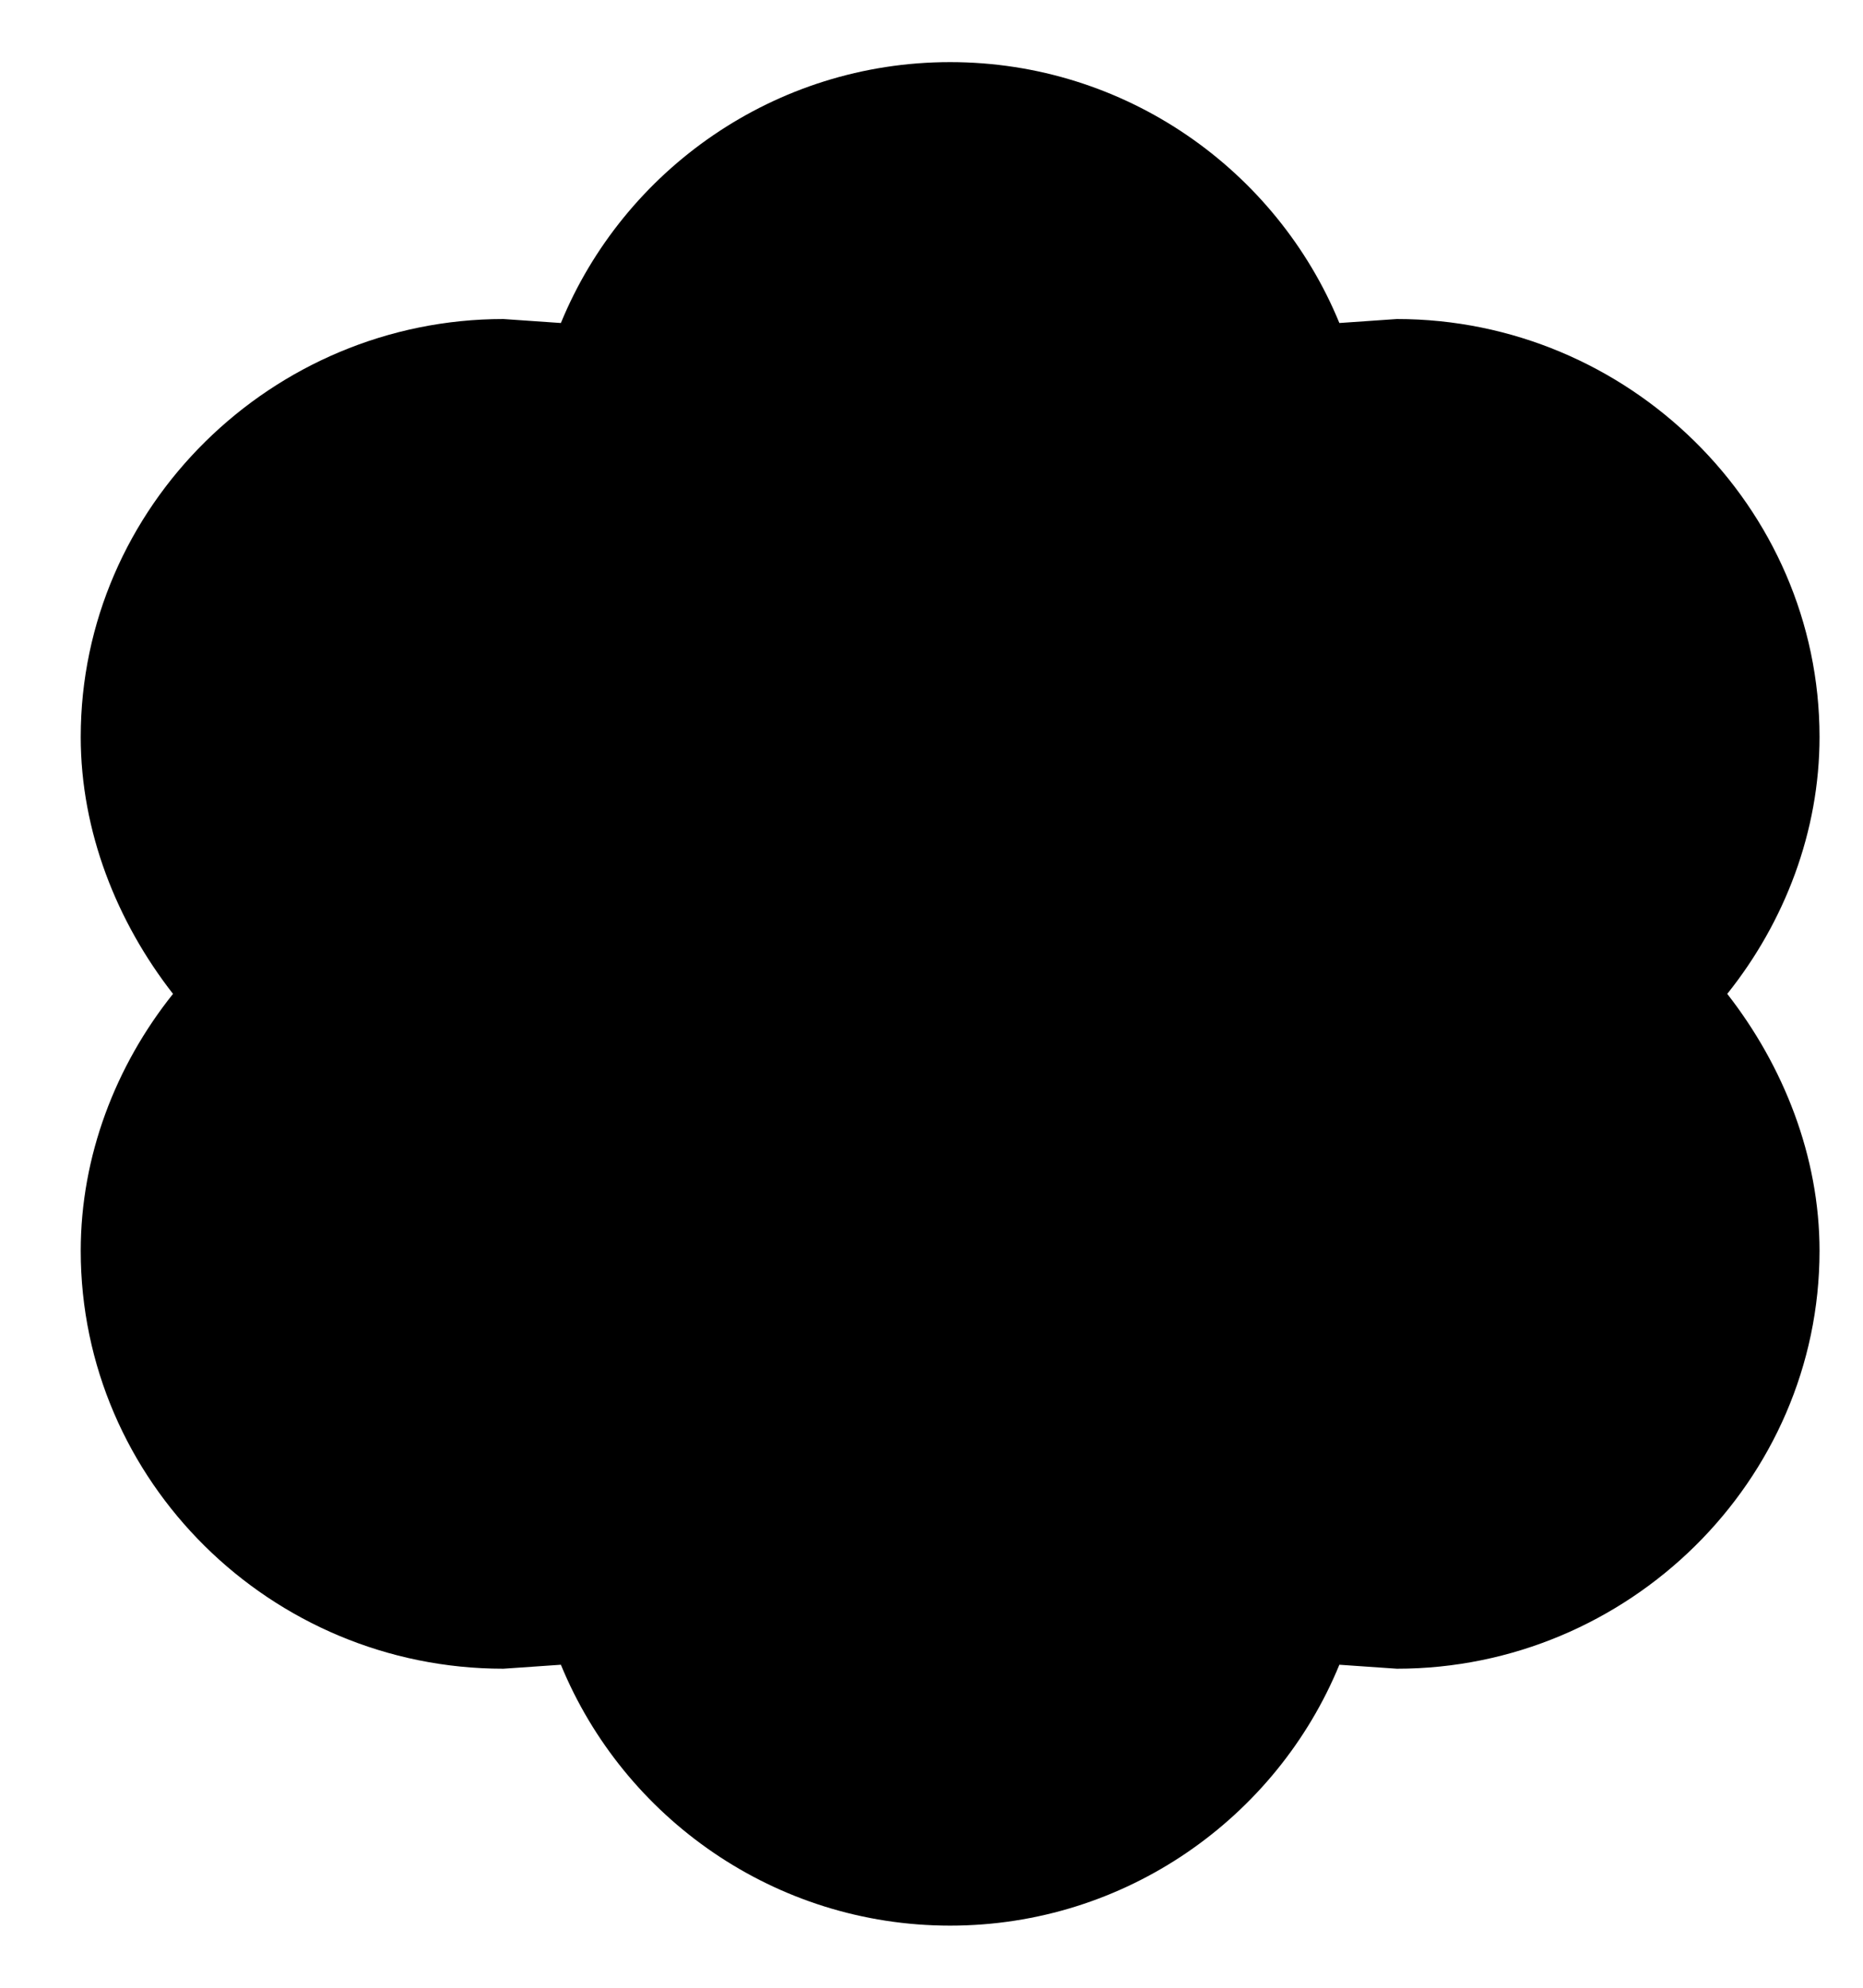 <svg width="15" height="16" viewBox="0 0 15 16" fill="none" xmlns="http://www.w3.org/2000/svg">
<path d="M14.65 5.932C14.65 6.693 14.37 7.421 13.907 8C14.359 8.579 14.65 9.307 14.65 10.068C14.65 11.921 13.11 13.432 11.247 13.432L10.784 13.4C10.278 14.632 9.061 15.5 7.65 15.5C6.239 15.5 5.022 14.632 4.516 13.4L4.053 13.432C2.179 13.432 0.65 11.921 0.65 10.068C0.65 9.307 0.93 8.579 1.393 8C0.941 7.421 0.65 6.693 0.65 5.932C0.65 4.079 2.19 2.568 4.053 2.568L4.516 2.6C5.022 1.368 6.239 0.5 7.65 0.5C9.061 0.5 10.278 1.368 10.784 2.6L11.247 2.568C13.11 2.568 14.65 4.079 14.65 5.932Z" fill="currentColor"/>
</svg>
